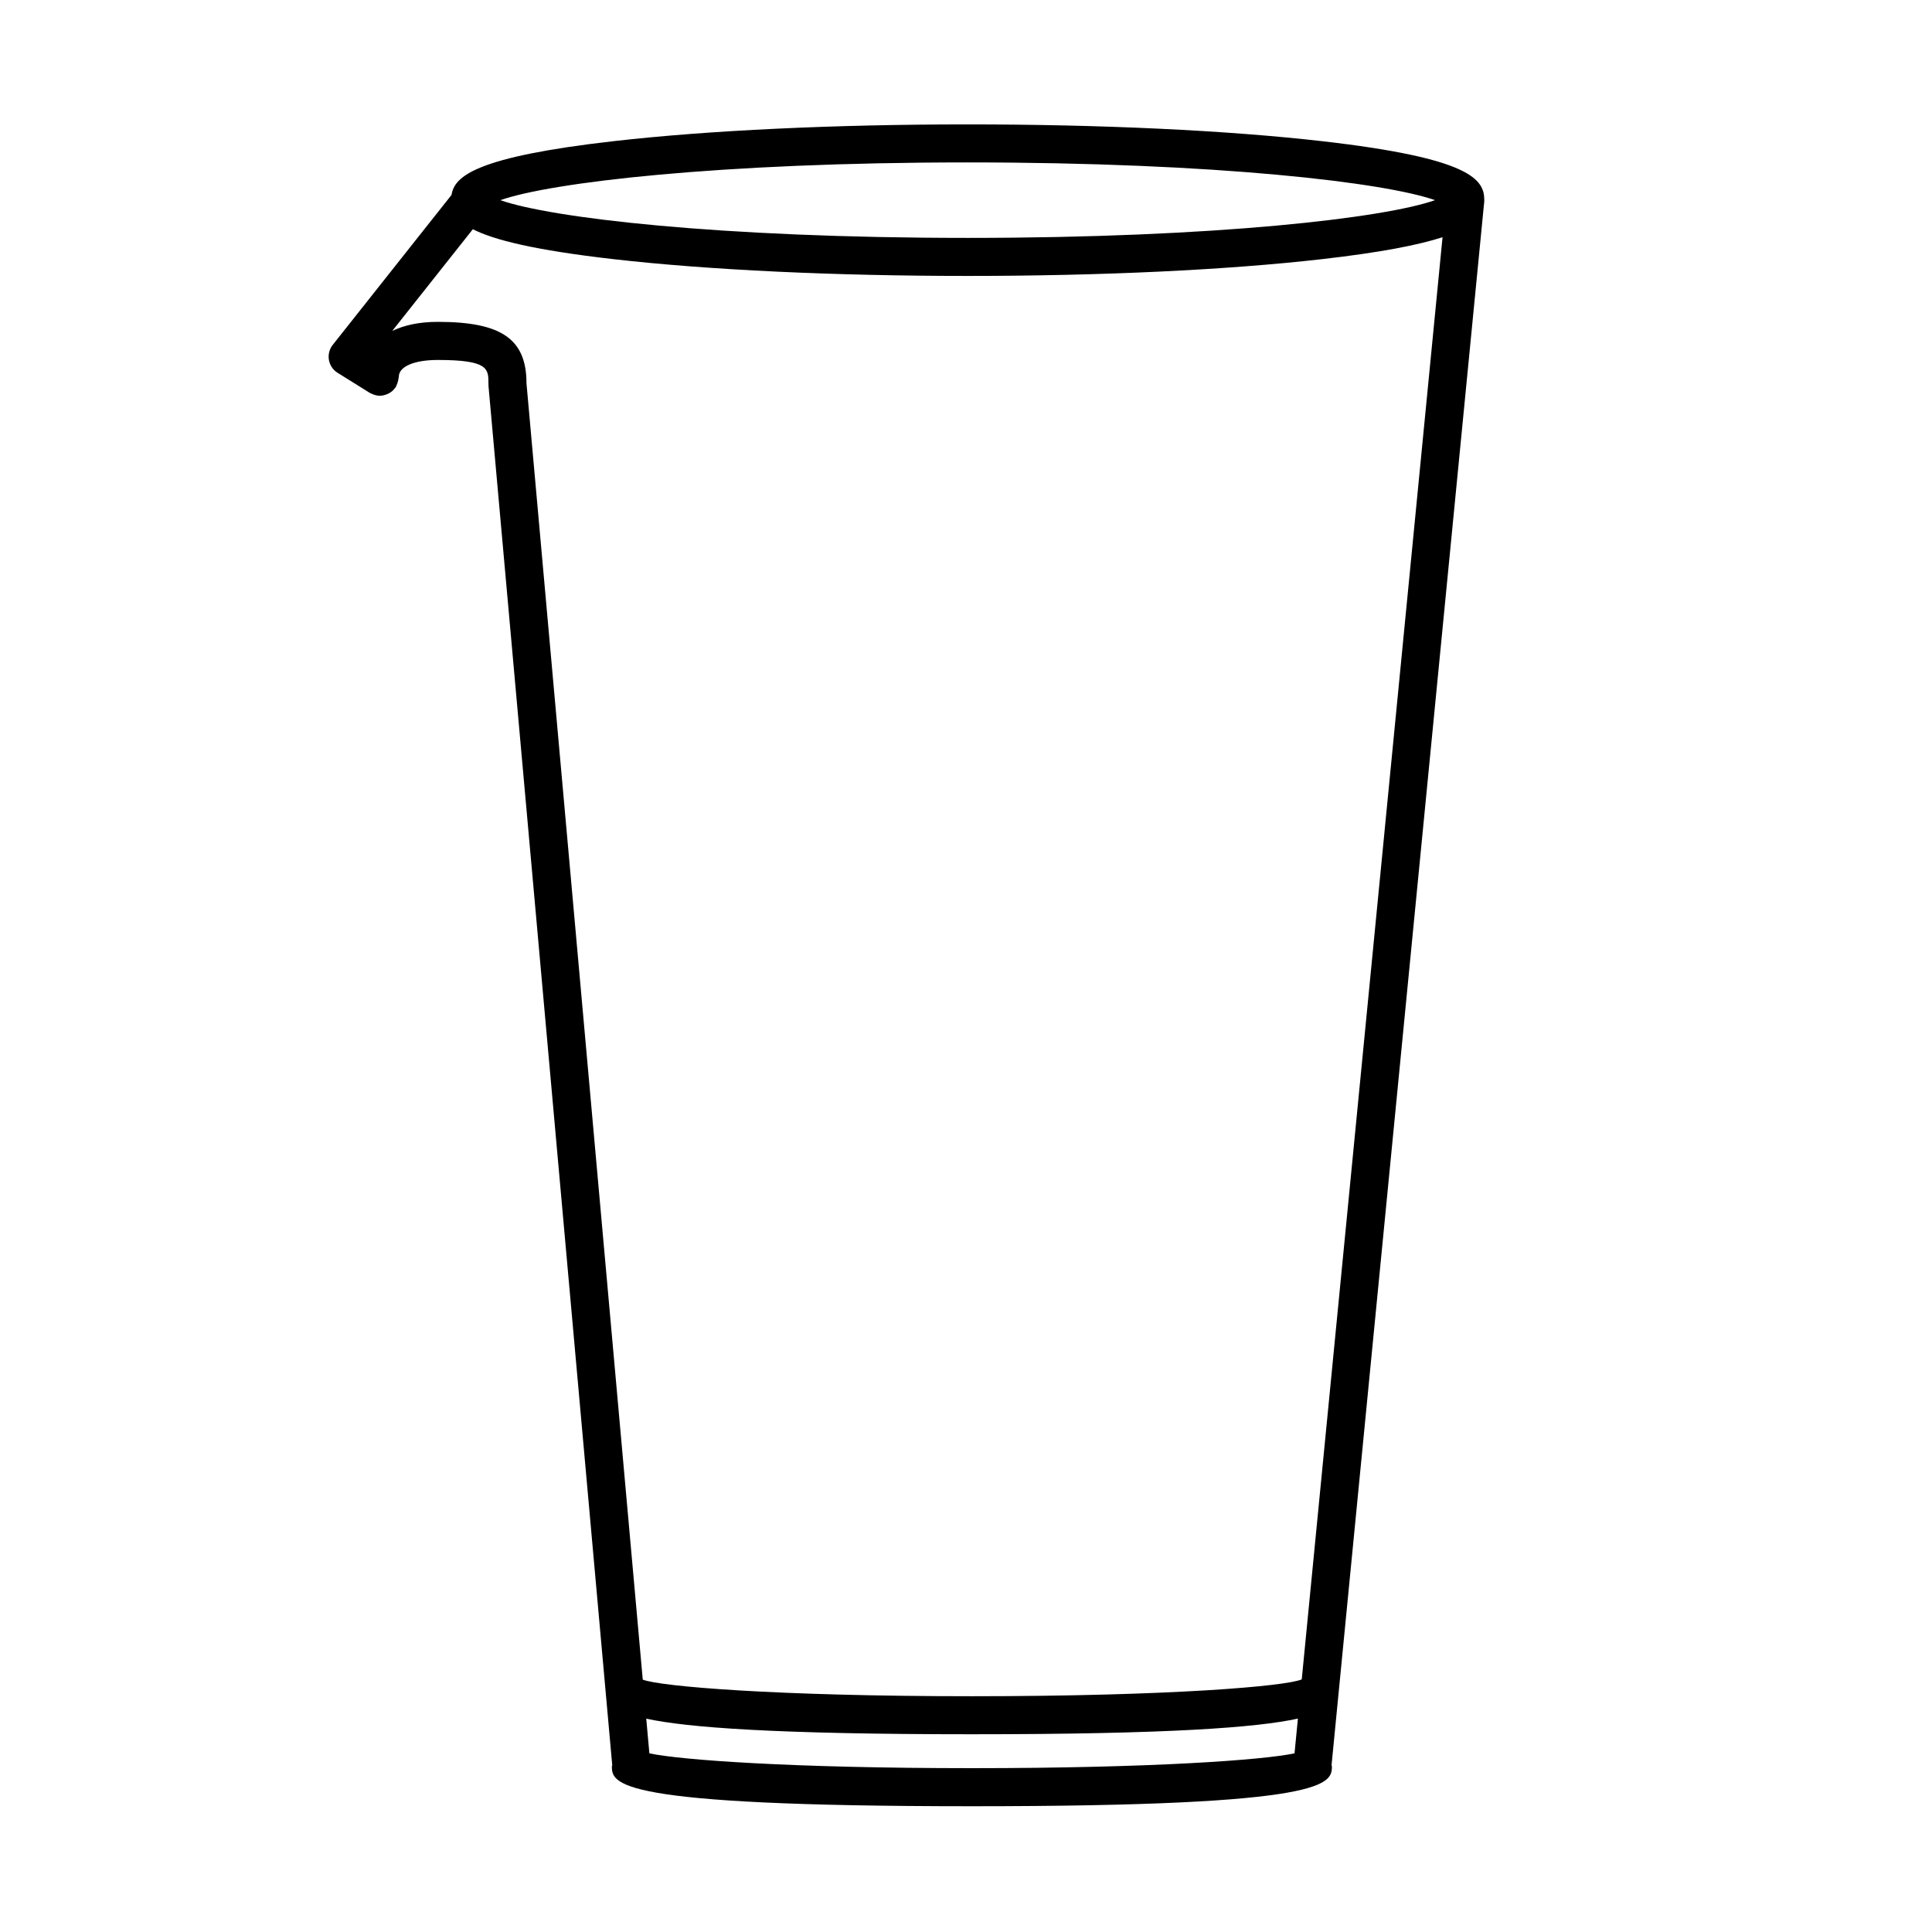 <?xml version="1.0" encoding="UTF-8"?>
<!-- Uploaded to: ICON Repo, www.svgrepo.com, Generator: ICON Repo Mixer Tools -->
<svg fill="#000000" width="800px" height="800px" version="1.1" viewBox="144 144 512 512" xmlns="http://www.w3.org/2000/svg">
 <path d="m537.35 197.05c0-5.43-3.324-11.109-43.086-15.645-25.086-2.863-58.402-4.438-93.809-4.438s-68.727 1.578-93.812 4.438c-36.355 4.144-42.234 9.25-42.977 14.242l-31.484 39.742c-0.891 1.125-1.258 2.574-1.02 3.988 0.246 1.41 1.078 2.656 2.297 3.414l8.531 5.32c0.152 0.098 0.312 0.133 0.469 0.211 0.156 0.074 0.301 0.141 0.465 0.207 0.562 0.211 1.148 0.348 1.727 0.348h0.004c0.598 0 1.176-0.141 1.734-0.348 0.125-0.047 0.246-0.086 0.363-0.141 0.516-0.238 0.988-0.539 1.406-0.945 0.059-0.055 0.102-0.133 0.156-0.191 0.215-0.23 0.434-0.457 0.609-0.734 0.07-0.117 0.074-0.246 0.137-0.363 0.156-0.297 0.258-0.609 0.352-0.938 0.098-0.332 0.176-0.648 0.203-0.988 0.012-0.133 0.074-0.242 0.074-0.379 0-2.711 4.055-4.457 10.328-4.457 13.426 0 13.426 2.348 13.426 6.231 0 0.152 0.004 0.598 0.02 0.75l32.797 365.55h-0.109c0 4.793 0 10.746 95.41 10.746s95.41-5.961 95.41-10.746h-0.109l40.371-413.43c0.07-0.492 0.117-0.973 0.117-1.445zm-136.9-10.008c66.191 0 110.66 5.34 123.84 10.004-13.176 4.664-57.652 10-123.84 10-66.191 0-110.67-5.34-123.84-10 13.18-4.66 57.656-10.004 123.84-10.004zm86.613 421.61c-8.137 1.75-37.625 3.93-85.496 3.93-47.828 0-77.305-2.176-85.477-3.926l-0.828-9.195c10.812 2.371 34.457 4.137 86.301 4.137 52.004 0 75.633-1.773 86.395-4.156zm1.914-19.598c-4.019 1.797-34.555 4.465-87.41 4.465-52.281 0-82.68-2.606-87.23-4.402l-30.812-343.51c0-11.738-6.59-16.309-23.504-16.309-5.113 0-9.023 0.945-12.066 2.402l21.352-26.953c5.551 2.832 16.332 5.547 37.332 7.941 25.09 2.863 58.406 4.438 93.812 4.438s68.727-1.578 93.809-4.438c15.695-1.789 25.648-3.758 32.027-5.82z"/>
</svg>